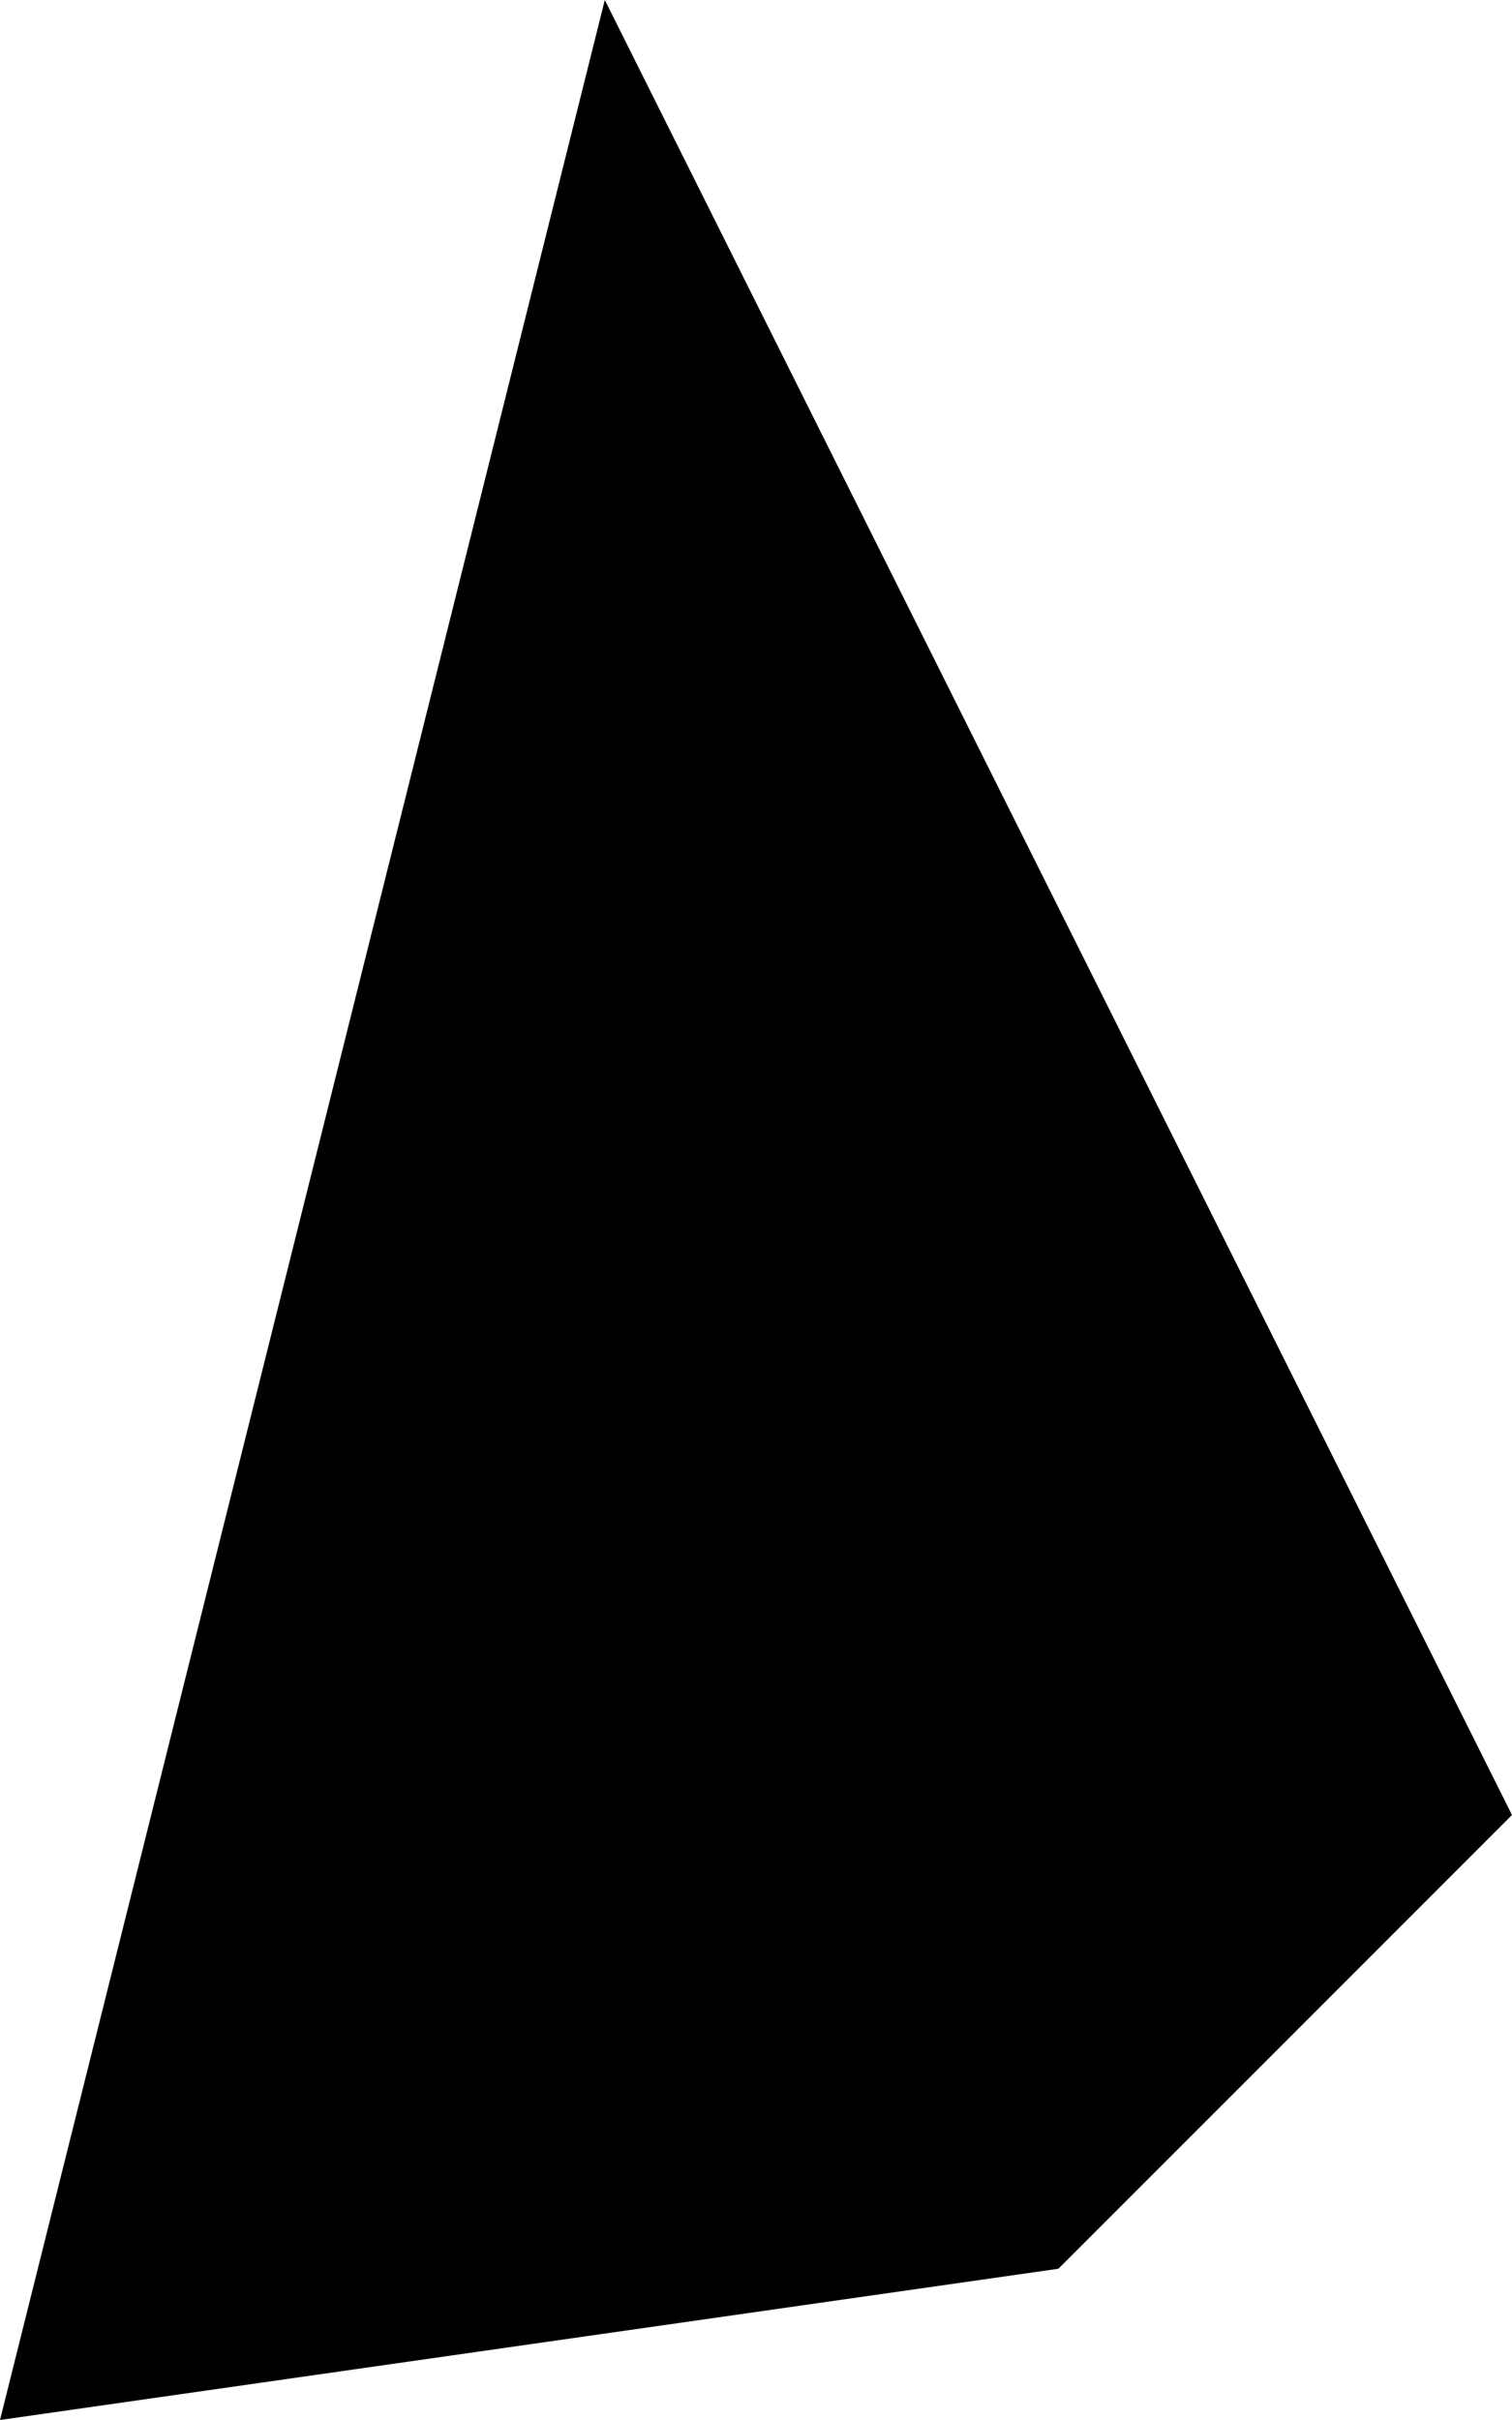 <?xml version="1.0" encoding="UTF-8" standalone="no"?>
<svg xmlns:xlink="http://www.w3.org/1999/xlink" height="0.8px" width="0.5px" xmlns="http://www.w3.org/2000/svg">
  <g transform="matrix(1.0, 0.0, 0.0, 1.0, -136.3, -92.7)">
    <path d="M136.3 93.5 L136.5 92.7 136.8 93.3 136.65 93.45 136.3 93.5" fill="#000000" fill-rule="evenodd" stroke="none"/>
  </g>
</svg>
